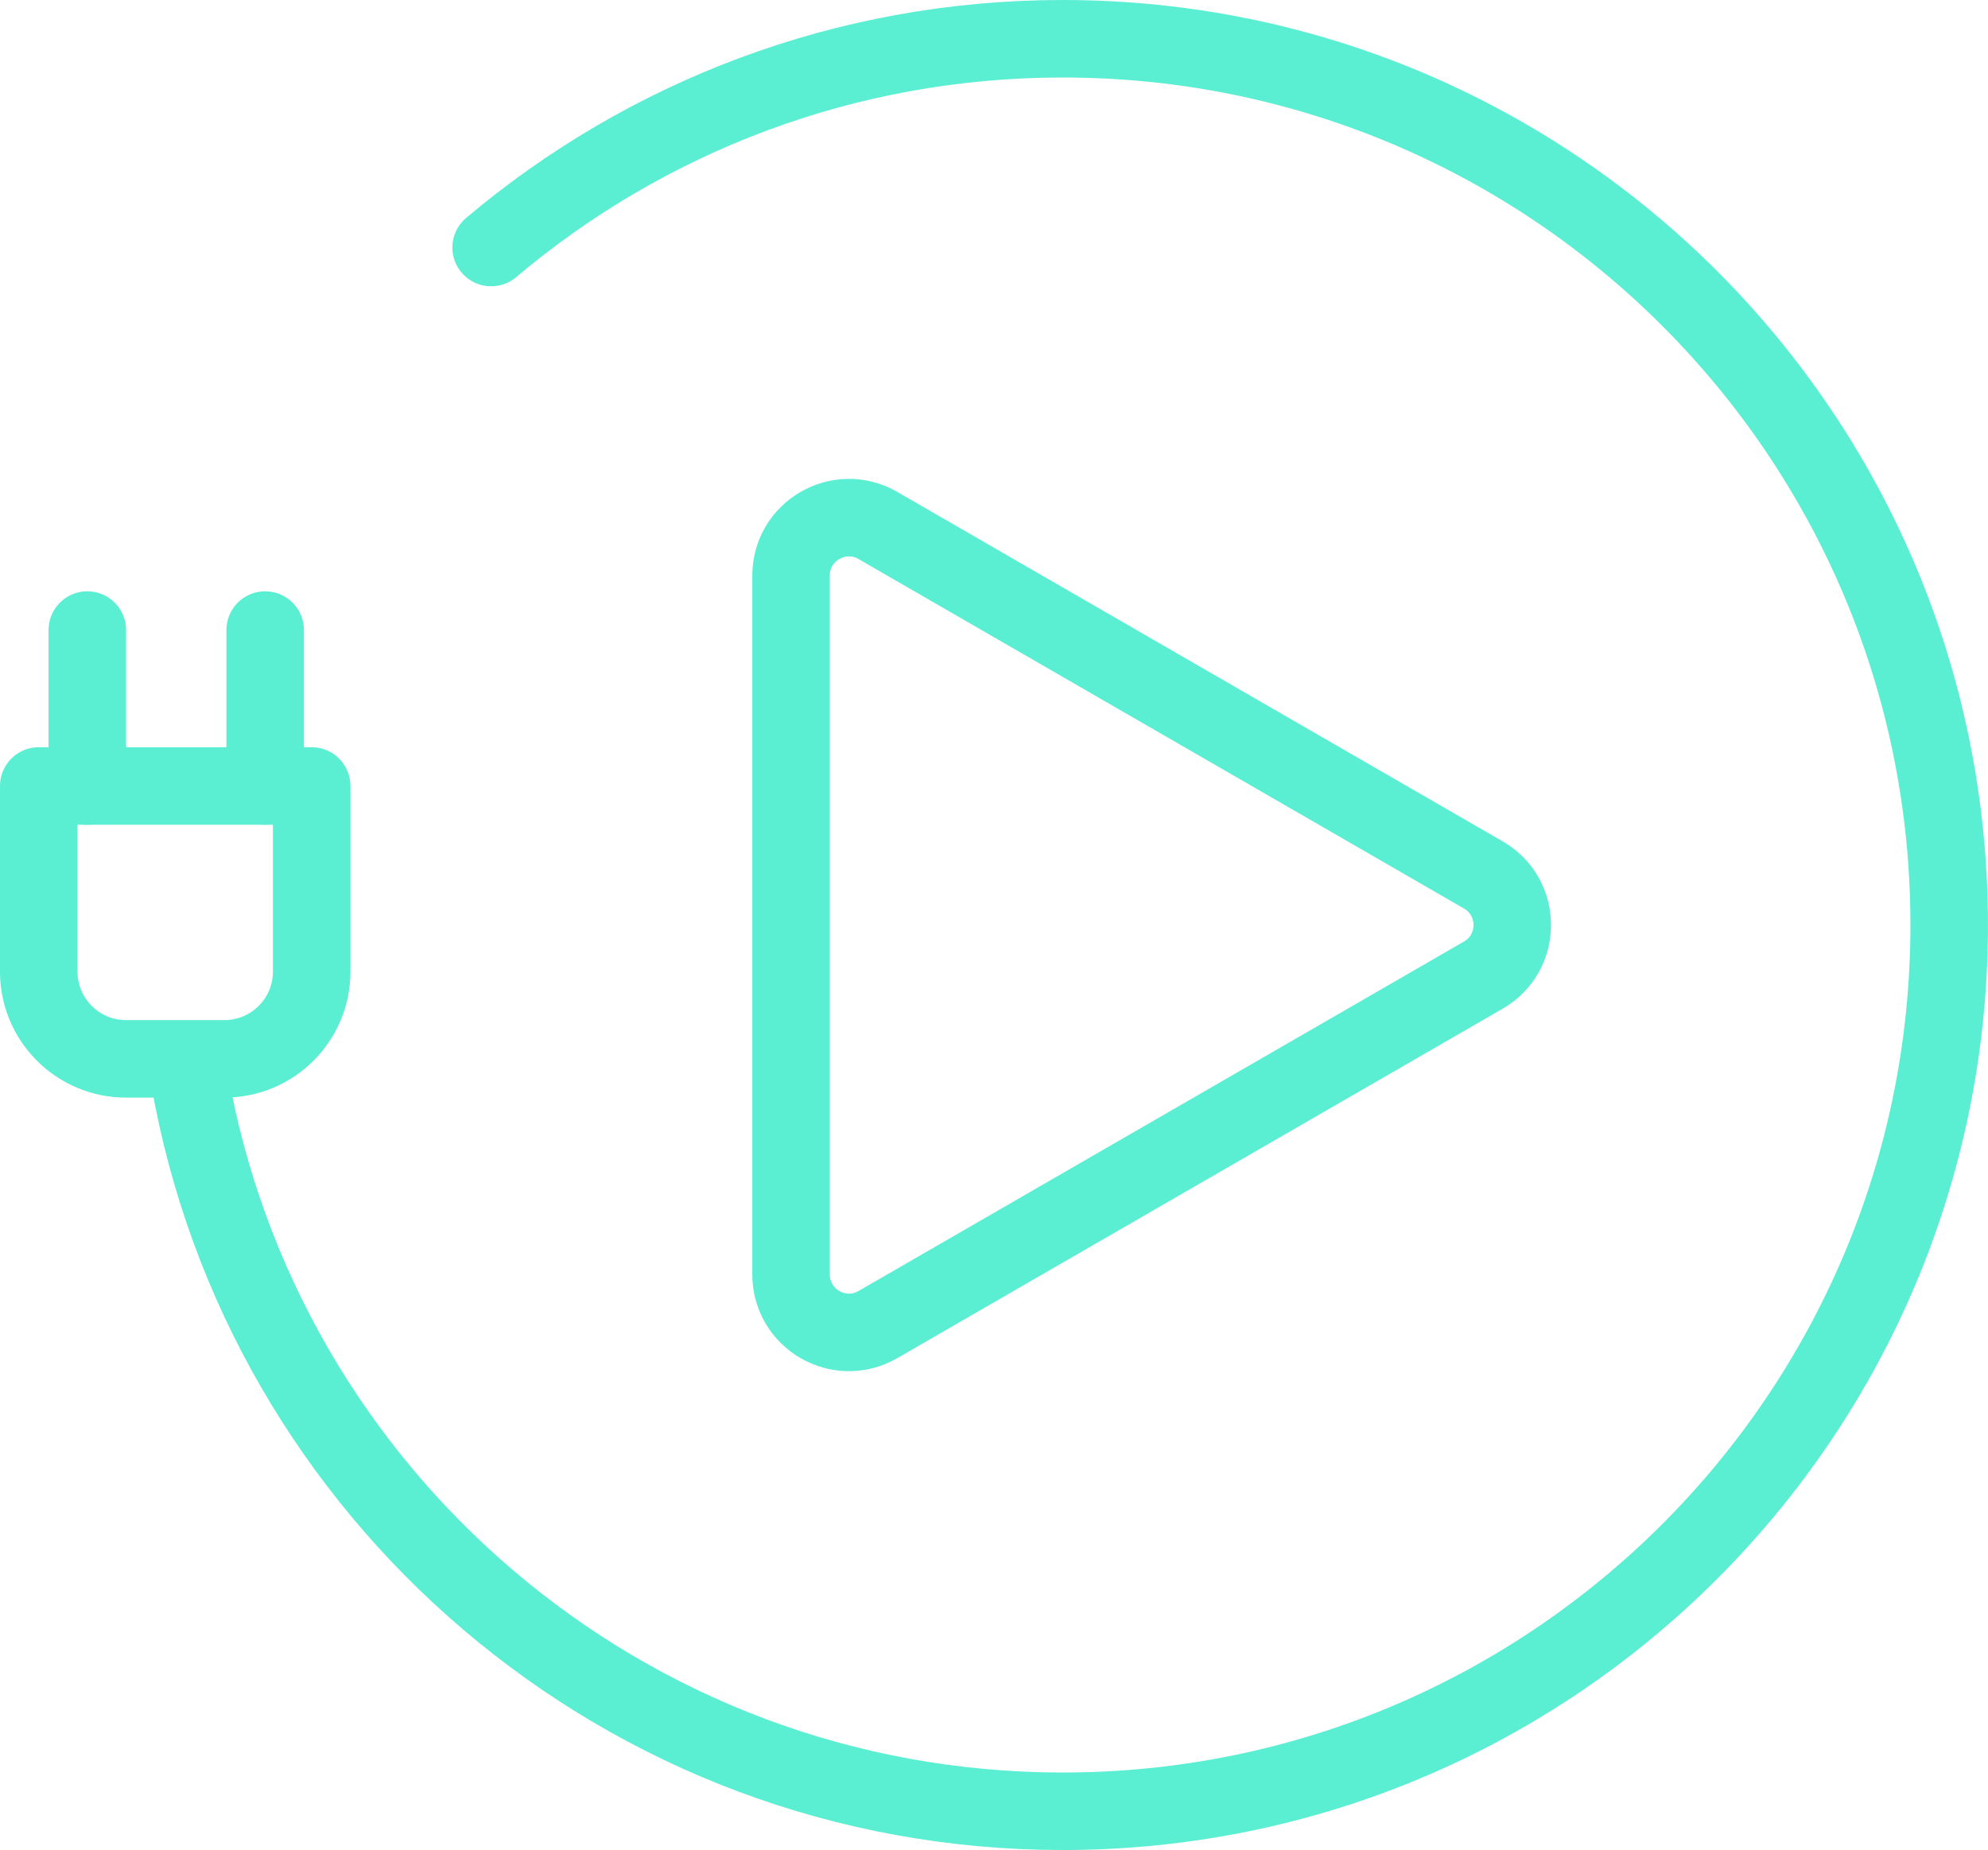 <?xml version="1.0" encoding="UTF-8"?>
<svg id="Layer_2" data-name="Layer 2" xmlns="http://www.w3.org/2000/svg" viewBox="0 0 410.31 381.93">
  <defs>
    <style>
      .cls-1 {
        fill: none;
        stroke: #5aeed2;
        stroke-linecap: round;
        stroke-linejoin: round;
        stroke-width: 16px;
      }
    </style>
  </defs>
  <g id="Layer_1-2" data-name="Layer 1">
    <path class="cls-1" d="M306.14,180.62l-124.95-72.14c-7.97-4.6-17.92,1.15-17.92,10.35v144.27c0,9.2,9.96,14.95,17.92,10.35l124.95-72.14c7.97-4.6,7.97-16.1,0-20.69Z"/>
    <path class="cls-1" d="M101.37,51.1c31.85-26.89,73.02-43.1,117.97-43.1,101.05,0,182.96,81.92,182.96,182.96s-81.92,182.96-182.96,182.96c-90.39,0-165.47-65.54-180.3-151.69"/>
    <path class="cls-1" d="M8,162.26h56.33v38.33c0,9.93-8.07,18-18,18h-20.33c-9.93,0-18-8.07-18-18v-38.33h0Z"/>
    <line class="cls-1" x1="18.02" y1="130.07" x2="18.02" y2="162.26"/>
    <line class="cls-1" x1="54.73" y1="130.07" x2="54.73" y2="162.26"/>
  </g>
</svg>